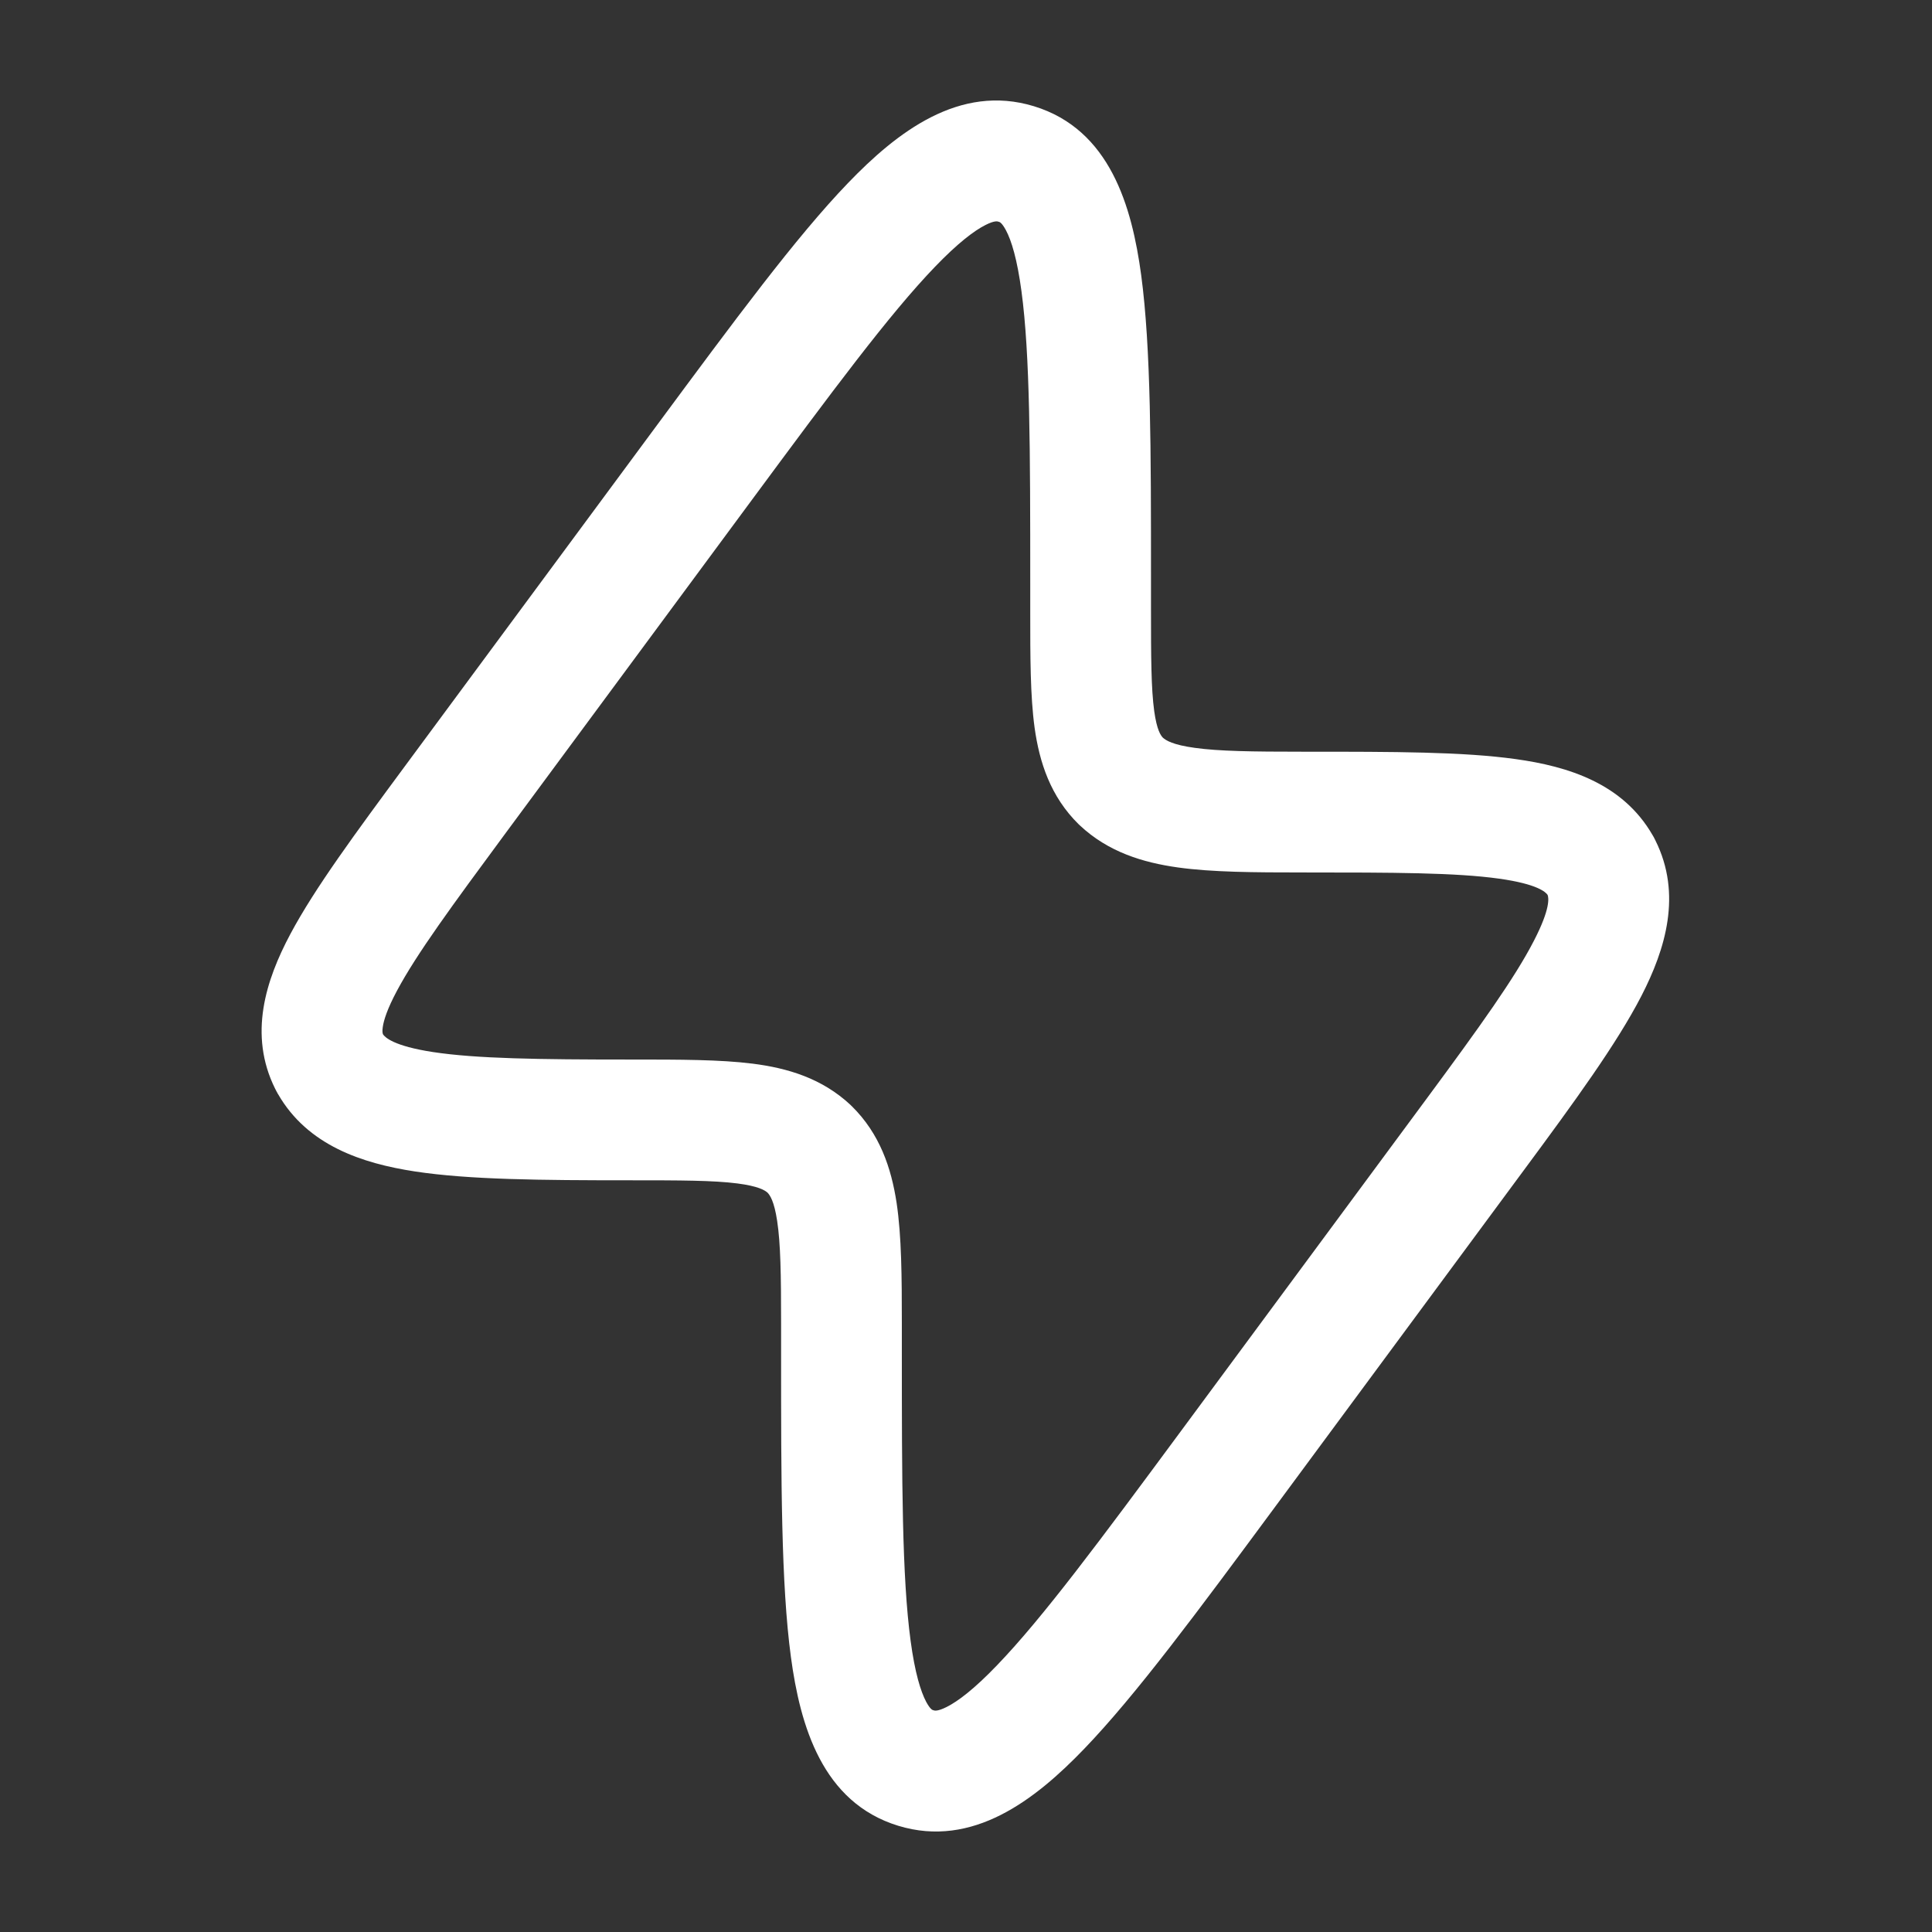 <svg width="24" height="24" viewBox="0 0 24 24" fill="none" xmlns="http://www.w3.org/2000/svg">
<rect x="0" y="0" width="24" height="24" fill="#333333" stroke="none"/>
<path fill-rule="evenodd" clip-rule="evenodd" d="M20.528 10.373C20.158 9.731 19.478 9.52 18.83 9.43C18.176 9.338 17.301 9.338 16.243 9.338L16.183 9.338C15.553 9.338 15.141 9.332 14.841 9.29C14.569 9.253 14.483 9.197 14.446 9.164C14.419 9.136 14.371 9.07 14.338 8.833C14.3 8.554 14.298 8.171 14.298 7.557V7.182C14.298 5.595 14.298 4.323 14.176 3.416C14.061 2.565 13.789 1.609 12.845 1.32C11.917 1.036 11.139 1.645 10.534 2.274C9.89 2.943 9.125 3.979 8.166 5.275L5.029 9.519C4.419 10.345 3.91 11.034 3.607 11.603C3.303 12.173 3.082 12.851 3.419 13.527L3.42 13.529L3.424 13.536L3.428 13.544L3.432 13.552L3.436 13.56L3.441 13.568L3.445 13.576L3.449 13.584L3.453 13.59L3.455 13.593C3.822 14.229 4.499 14.452 5.153 14.552C5.827 14.655 6.727 14.662 7.818 14.662C8.455 14.662 8.861 14.663 9.159 14.701C9.422 14.735 9.501 14.786 9.535 14.816C9.565 14.848 9.617 14.921 9.654 15.166C9.697 15.447 9.703 15.836 9.703 16.443L9.703 16.817C9.703 18.405 9.703 19.677 9.825 20.584C9.94 21.435 10.213 22.39 11.157 22.68C12.084 22.964 12.862 22.355 13.467 21.726C14.111 21.057 14.877 20.021 15.835 18.725L18.934 14.531C19.565 13.678 20.084 12.965 20.39 12.372C20.689 11.791 20.898 11.109 20.564 10.44L20.563 10.437L20.559 10.43L20.555 10.422L20.551 10.414L20.547 10.406L20.543 10.398L20.538 10.39L20.534 10.383L20.53 10.376L20.528 10.373ZM11.615 3.314C11.047 3.904 10.339 4.859 9.335 6.217L6.273 10.36C5.616 11.25 5.176 11.849 4.931 12.308C4.812 12.531 4.767 12.672 4.755 12.758C4.747 12.81 4.752 12.834 4.758 12.849C4.782 12.885 4.887 12.994 5.379 13.069C5.917 13.151 6.691 13.162 7.818 13.162L7.864 13.162C8.442 13.162 8.944 13.162 9.349 13.213C9.782 13.268 10.212 13.394 10.569 13.729L10.574 13.735L10.58 13.74C10.93 14.084 11.072 14.51 11.138 14.943C11.2 15.357 11.203 15.866 11.203 16.443L11.203 16.753C11.203 18.42 11.205 19.589 11.312 20.383C11.365 20.779 11.437 21.011 11.505 21.14C11.557 21.237 11.586 21.244 11.595 21.245L11.596 21.246L11.598 21.246C11.608 21.25 11.645 21.262 11.759 21.205C11.901 21.134 12.104 20.98 12.386 20.686C12.954 20.096 13.662 19.141 14.666 17.783L17.728 13.64C18.382 12.755 18.818 12.148 19.056 11.684C19.261 11.287 19.239 11.153 19.225 11.117C19.203 11.084 19.102 10.982 18.622 10.915C18.085 10.84 17.317 10.838 16.183 10.838C15.58 10.838 15.057 10.835 14.634 10.776C14.197 10.715 13.766 10.584 13.413 10.252L13.407 10.246L13.401 10.241C13.048 9.894 12.912 9.468 12.852 9.039C12.798 8.644 12.798 8.156 12.798 7.605L12.798 7.247C12.798 5.58 12.796 4.411 12.689 3.617C12.636 3.221 12.565 2.989 12.496 2.86C12.444 2.763 12.415 2.756 12.406 2.755L12.405 2.754L12.403 2.754C12.393 2.75 12.356 2.737 12.242 2.795C12.101 2.866 11.898 3.02 11.615 3.314Z" fill="white"/>
</svg>
